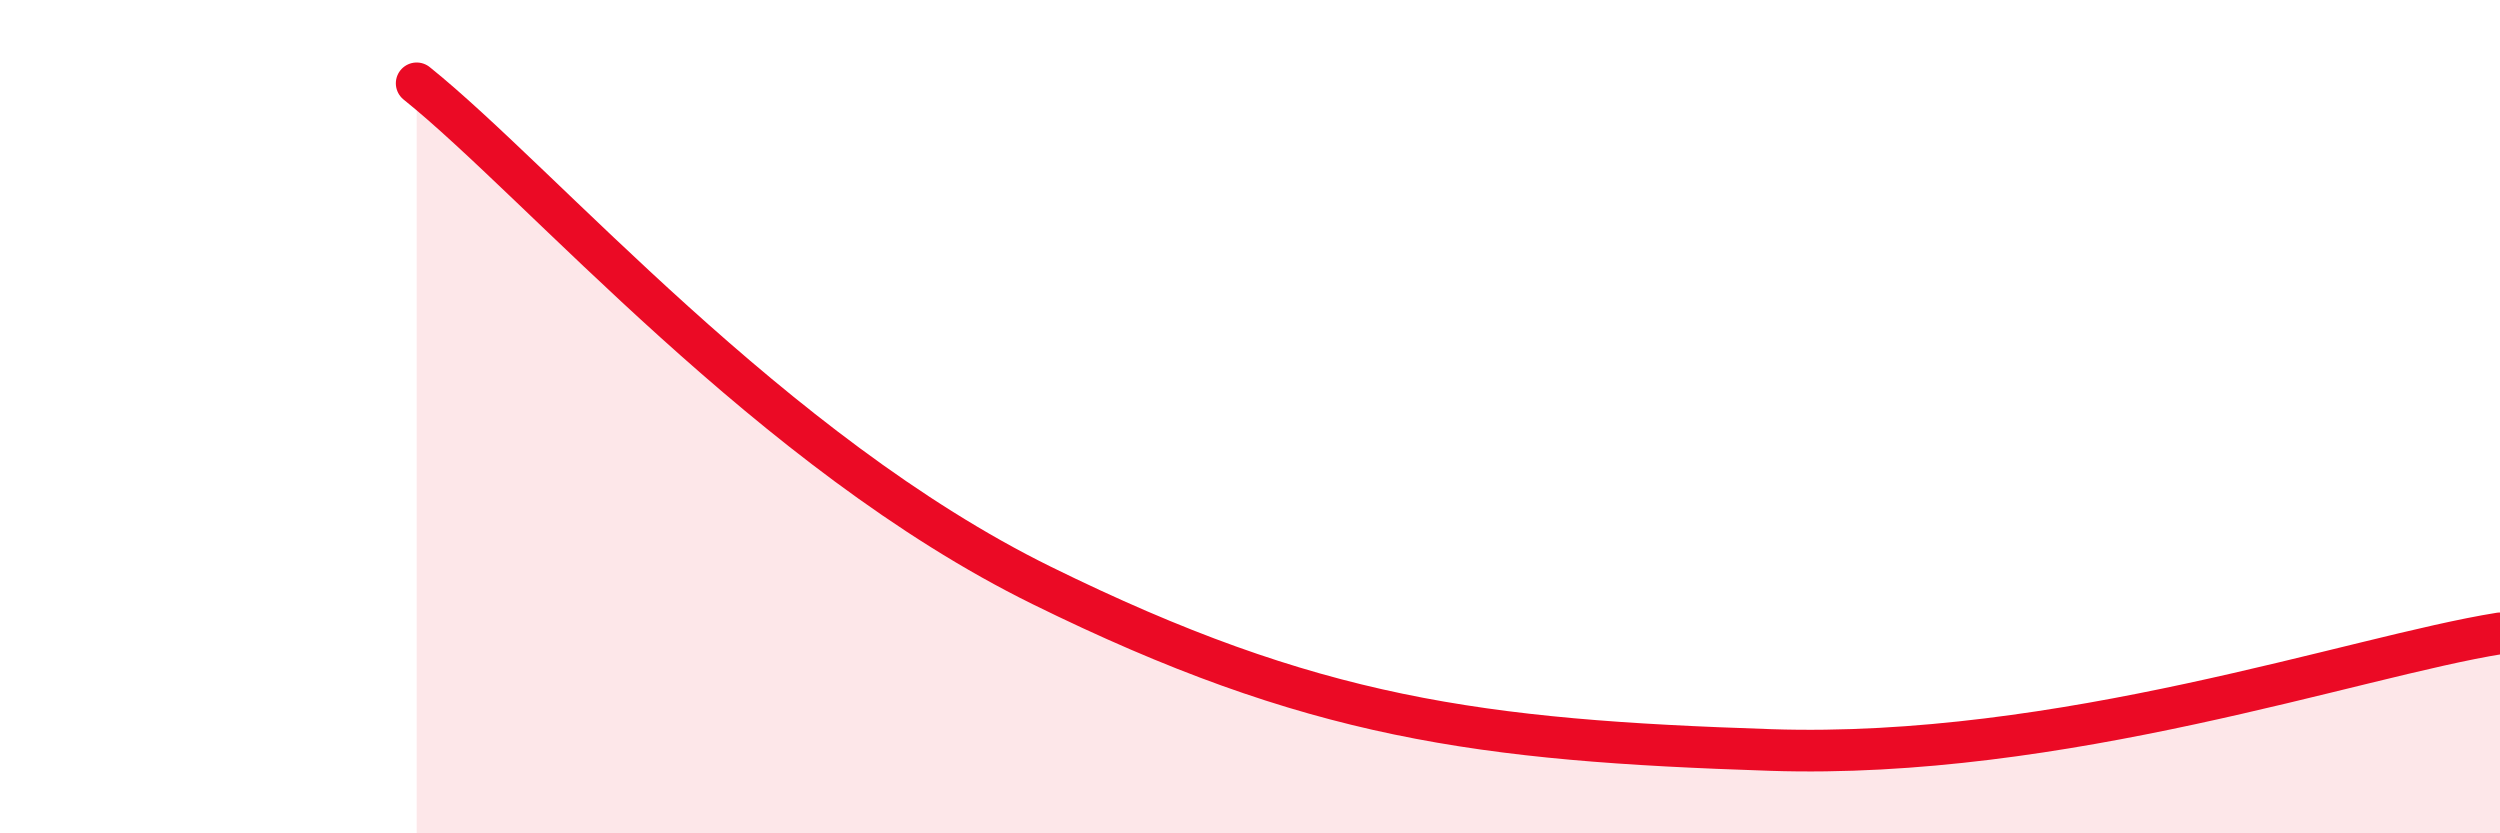 
    <svg width="60" height="20" viewBox="0 0 60 20" xmlns="http://www.w3.org/2000/svg">
      <path
        d="M 10,2 C 13,4.41 18.5,10.85 25,14.05 C 31.5,17.25 35.5,17.77 42.5,18 C 49.5,18.23 56.5,15.76 60,15.2L60 20L10 20Z"
        fill="#EB0A25"
        opacity="0.1"
        stroke-linecap="round"
        stroke-linejoin="round"
      />
      <path
        d="M 10,2 C 13,4.41 18.5,10.85 25,14.05 C 31.5,17.25 35.5,17.77 42.5,18 C 49.5,18.23 56.5,15.76 60,15.2"
        stroke="#EB0A25"
        stroke-width="1"
        fill="none"
        stroke-linecap="round"
        stroke-linejoin="round"
      />
    </svg>
  